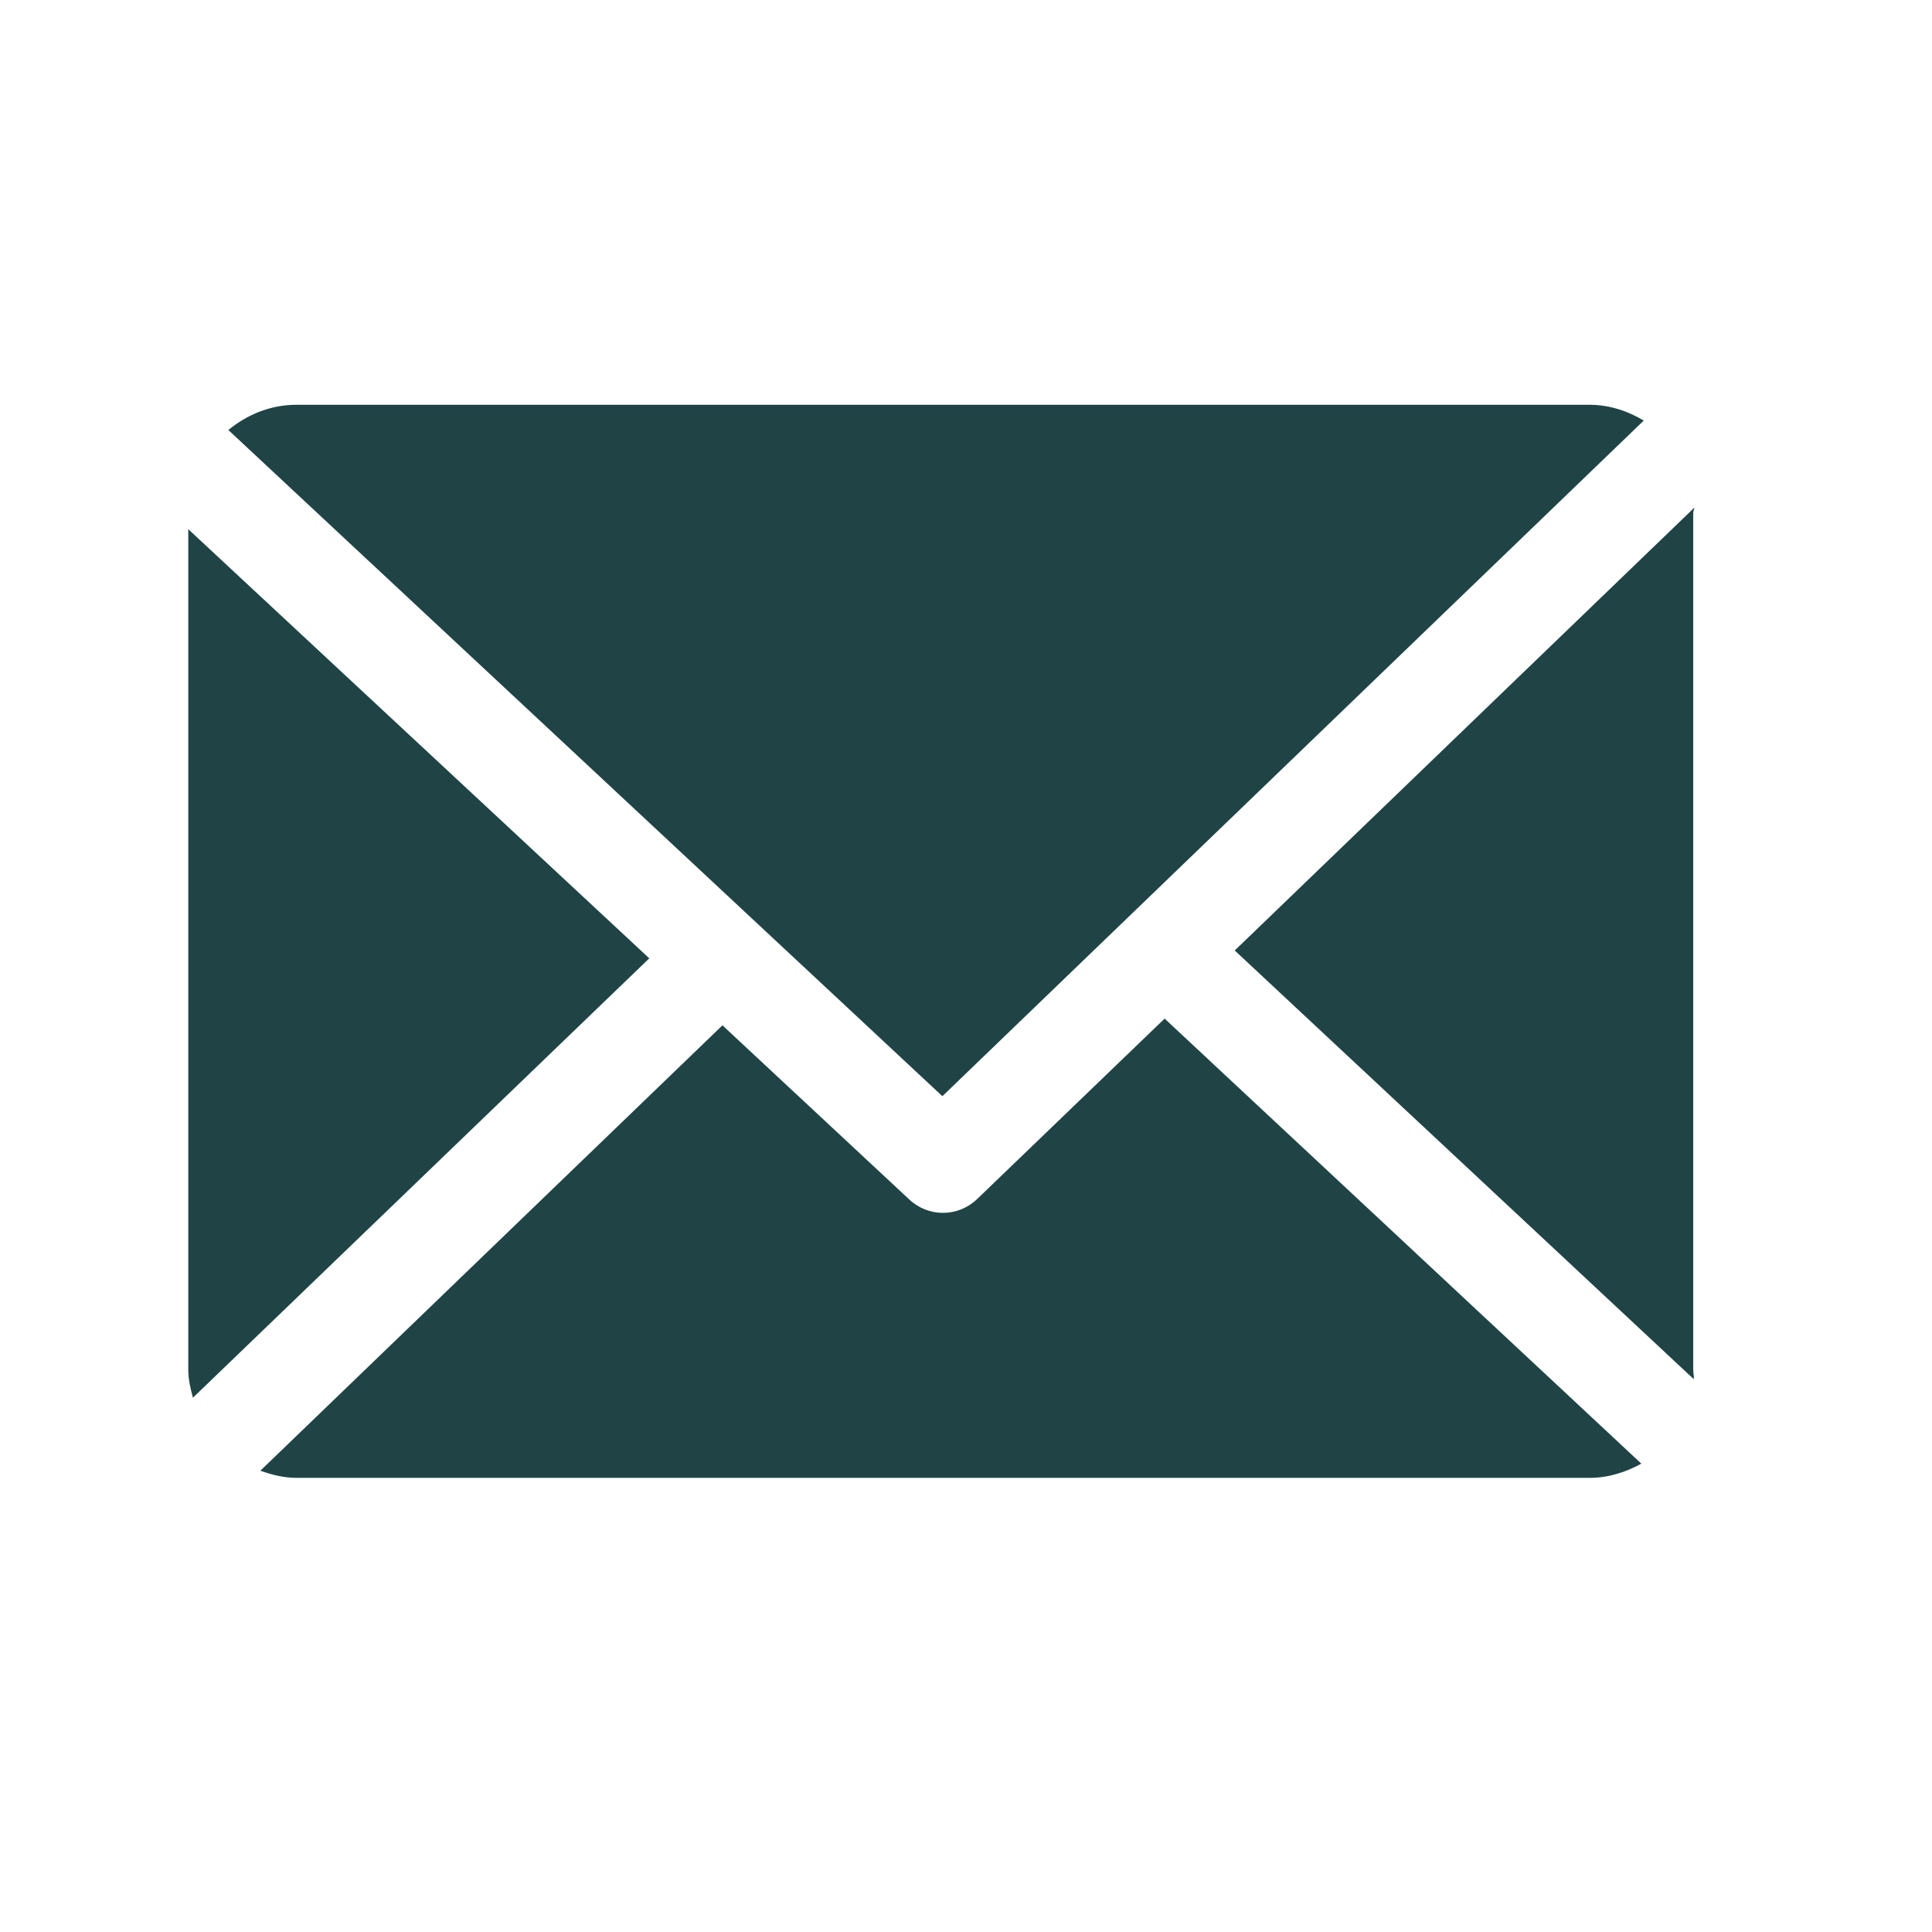 <?xml version="1.0" encoding="UTF-8"?> <svg xmlns="http://www.w3.org/2000/svg" width="31" height="31" viewBox="0 0 31 31" fill="none"> <path d="M27.169 8.227C27.169 8.199 27.188 8.172 27.187 8.145L19.812 15.251L27.178 22.13C27.183 22.08 27.169 22.031 27.169 21.981V8.227Z" fill="#204445"></path> <path d="M18.687 16.344L15.677 19.241C15.524 19.387 15.328 19.461 15.131 19.461C14.938 19.461 14.745 19.39 14.594 19.25L11.592 16.452L4.178 23.598C4.358 23.663 4.551 23.713 4.754 23.713H25.507C25.808 23.713 26.091 23.621 26.336 23.485L18.687 16.344Z" fill="#204445"></path> <path d="M15.121 17.589L26.375 6.748C26.121 6.596 25.824 6.495 25.506 6.495H4.753C4.339 6.495 3.96 6.655 3.664 6.9L15.121 17.589Z" fill="#204445"></path> <path d="M3.021 8.491V21.98C3.021 22.135 3.057 22.285 3.096 22.427L10.418 15.377L3.021 8.491Z" fill="#204445"></path> </svg> 
